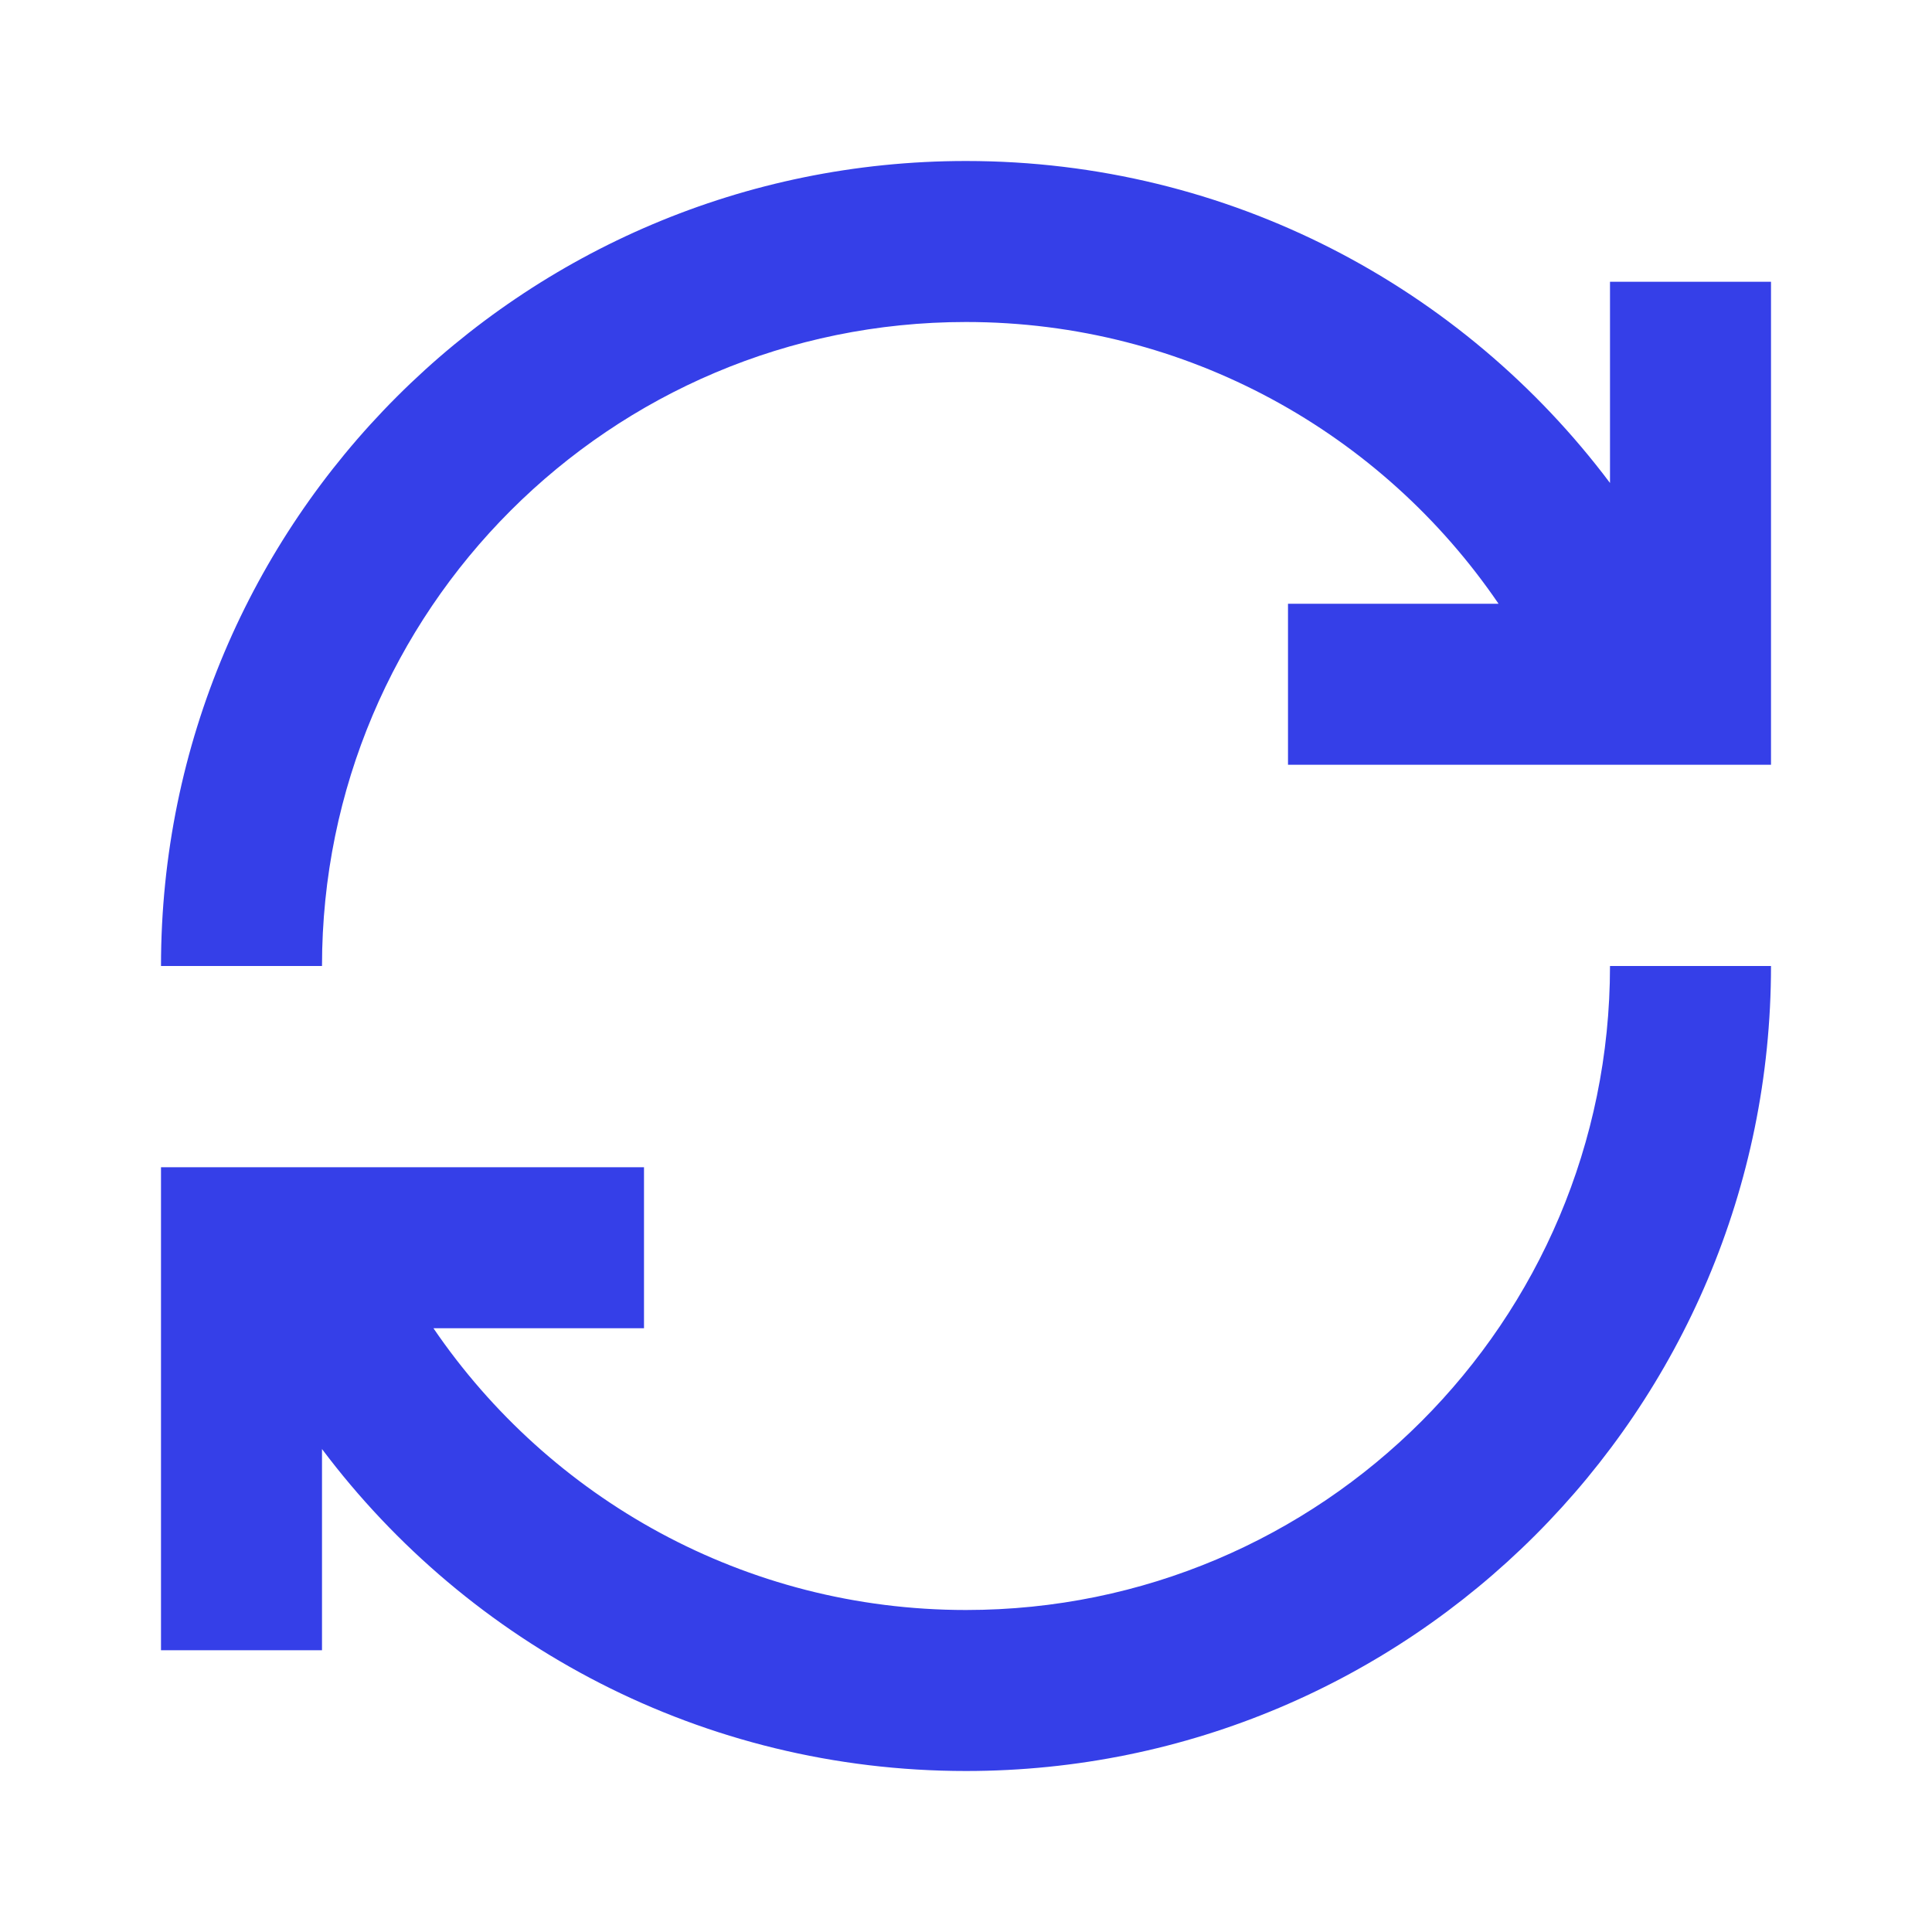 <svg xmlns="http://www.w3.org/2000/svg" width="48" height="48" viewBox="0 0 48 48" fill="none"><path d="M24 8C29.497 8 34.35 10.773 37.231 15H32V19H44V7H40V11.999C36.352 7.143 30.545 4 24 4C12.954 4 4 12.954 4 24H8C8 15.163 15.163 8 24 8ZM40 24C40 32.837 32.837 40 24 40C18.503 40 13.65 37.227 10.769 33H16V29H4V41H8V36.001C11.648 40.857 17.455 44 24 44C35.046 44 44 35.046 44 24H40Z" fill="#353FE8"></path></svg>
